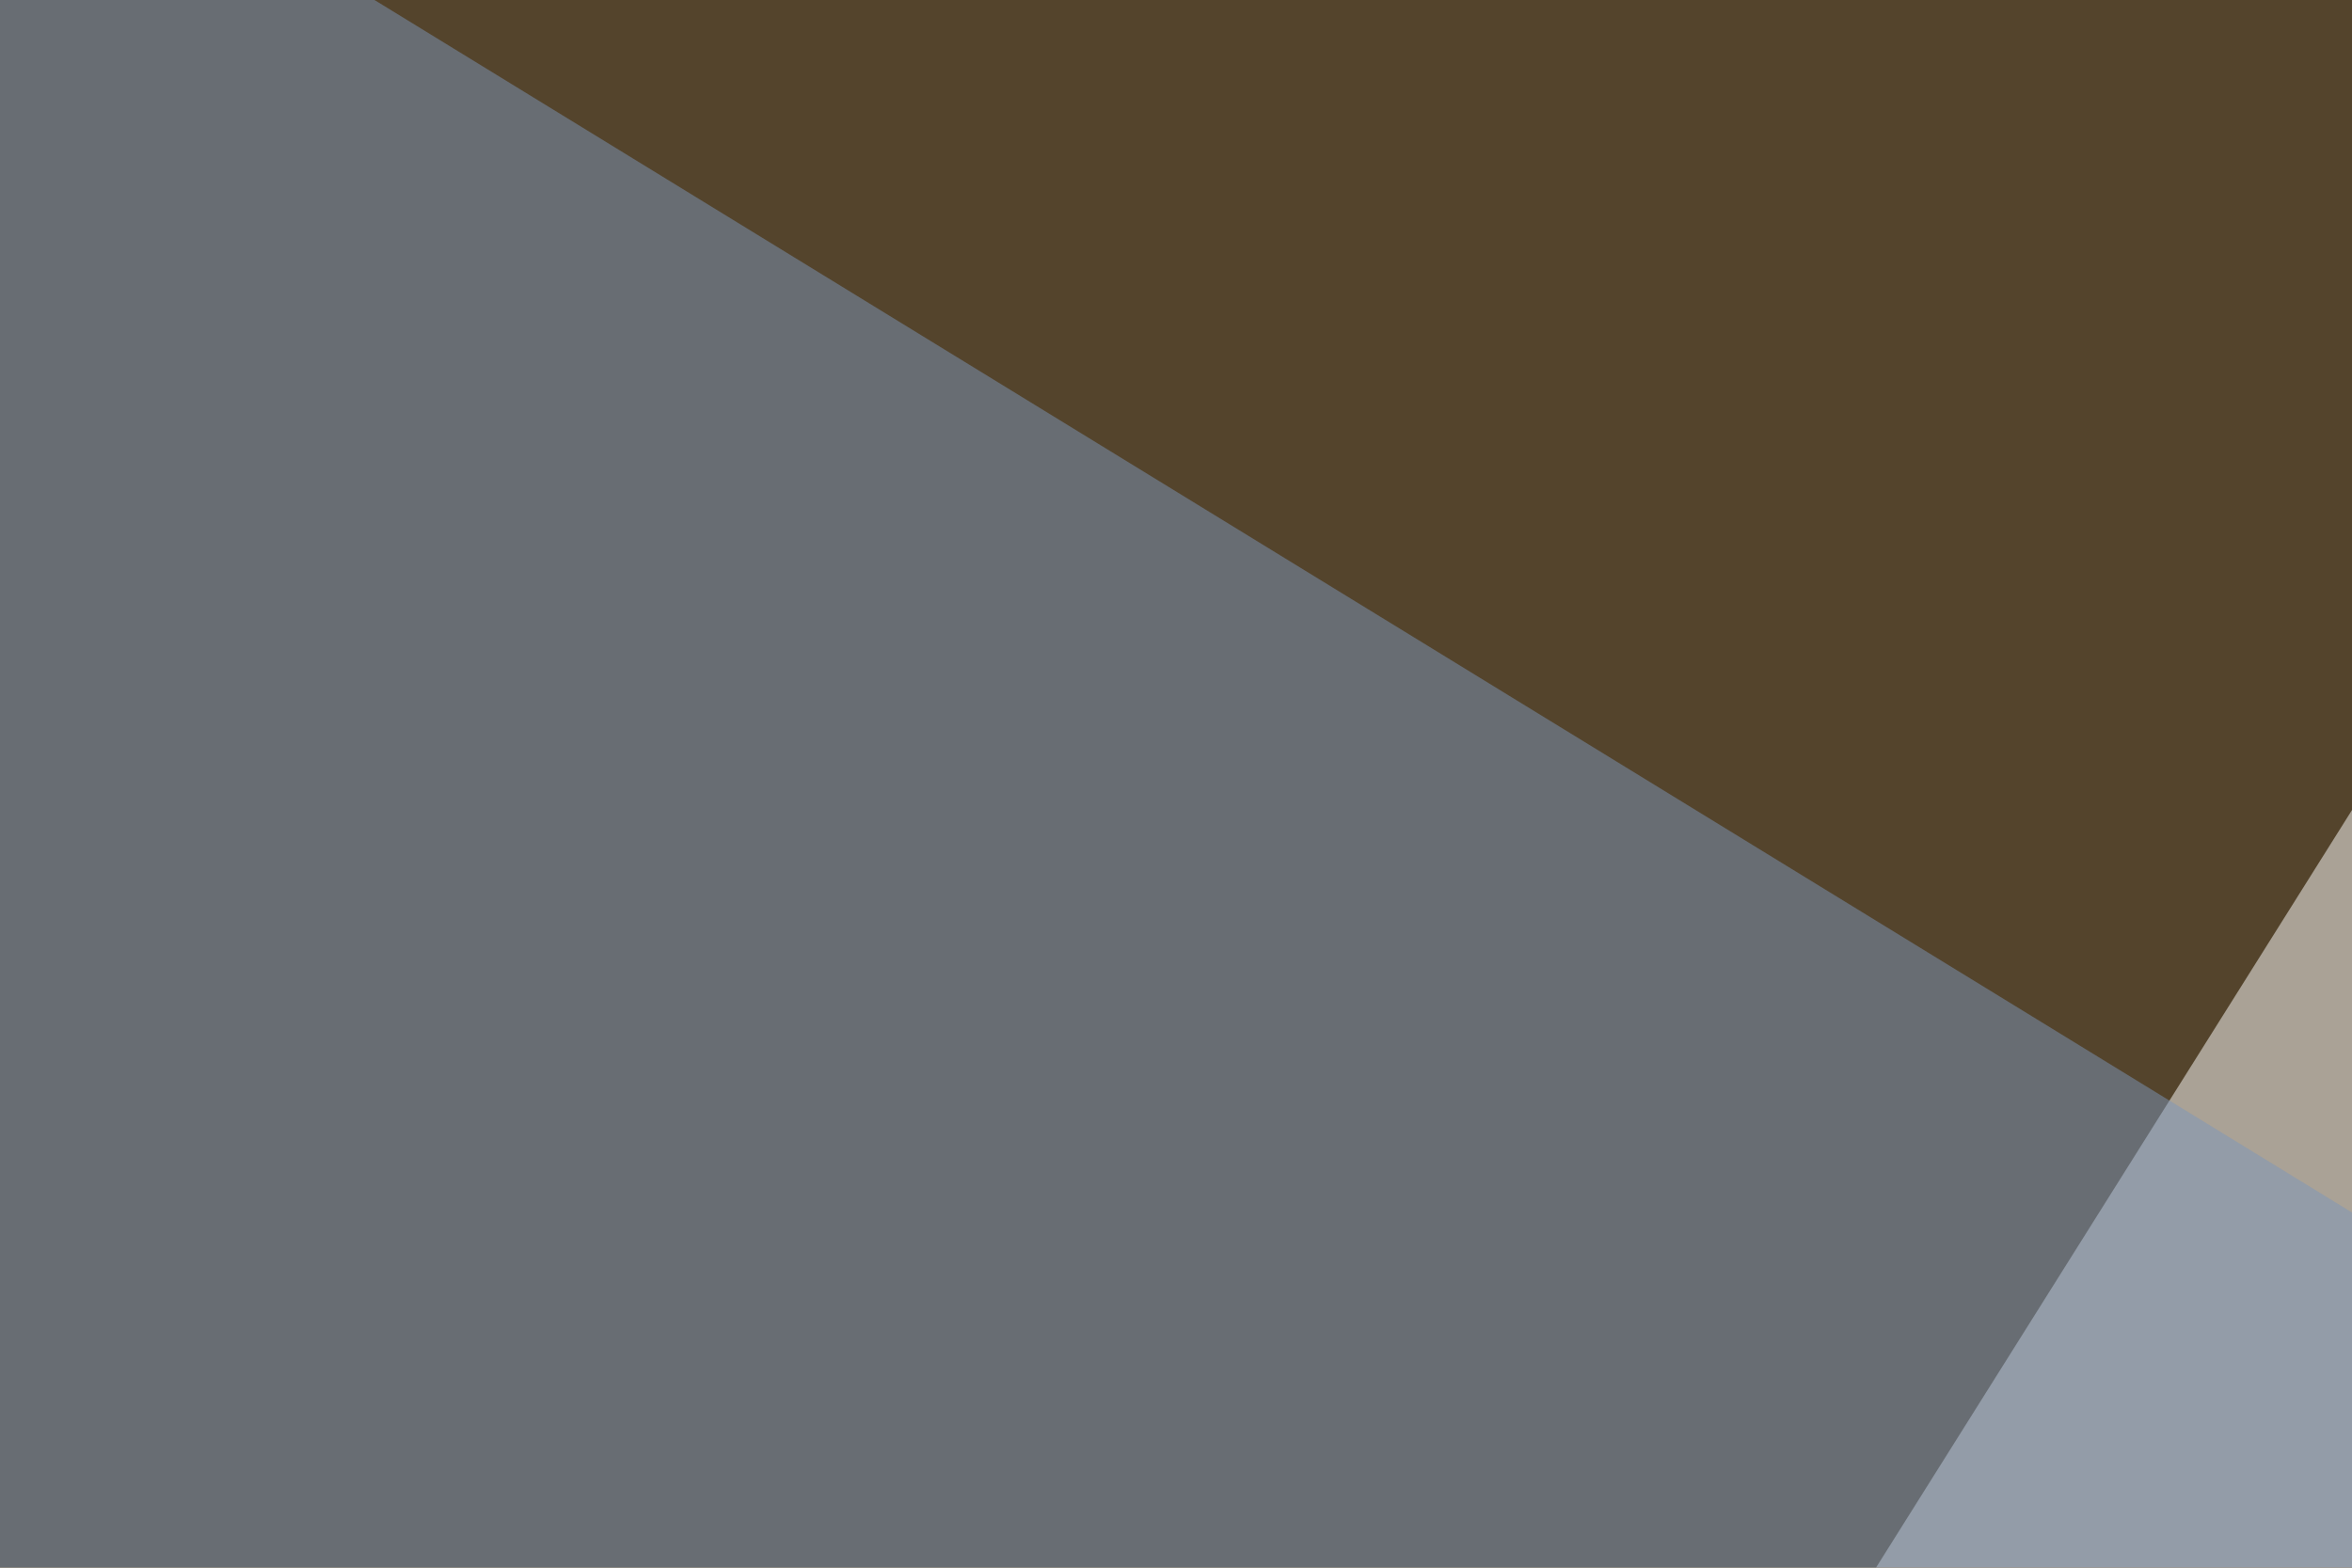 <svg xmlns="http://www.w3.org/2000/svg" width="120" height="80" ><filter id="a"><feGaussianBlur stdDeviation="12"/></filter><rect width="100%" height="100%" fill="#54442c"/><g filter="url(#a)"><g fill-opacity=".5"><path fill="#fff" d="M165-30.3l365.3 52.8-504 168z"/><path fill="#7c96ba" d="M530.3 313.5L-30.3-30.3 6.8 362.3z"/><path fill="#fff" d="M434.6-3L106.4-22.4 237.3 94.7z"/><path fill="#6e83a1" d="M530.3 178.7L251 120.1l236.3 242.2z"/></g></g></svg>